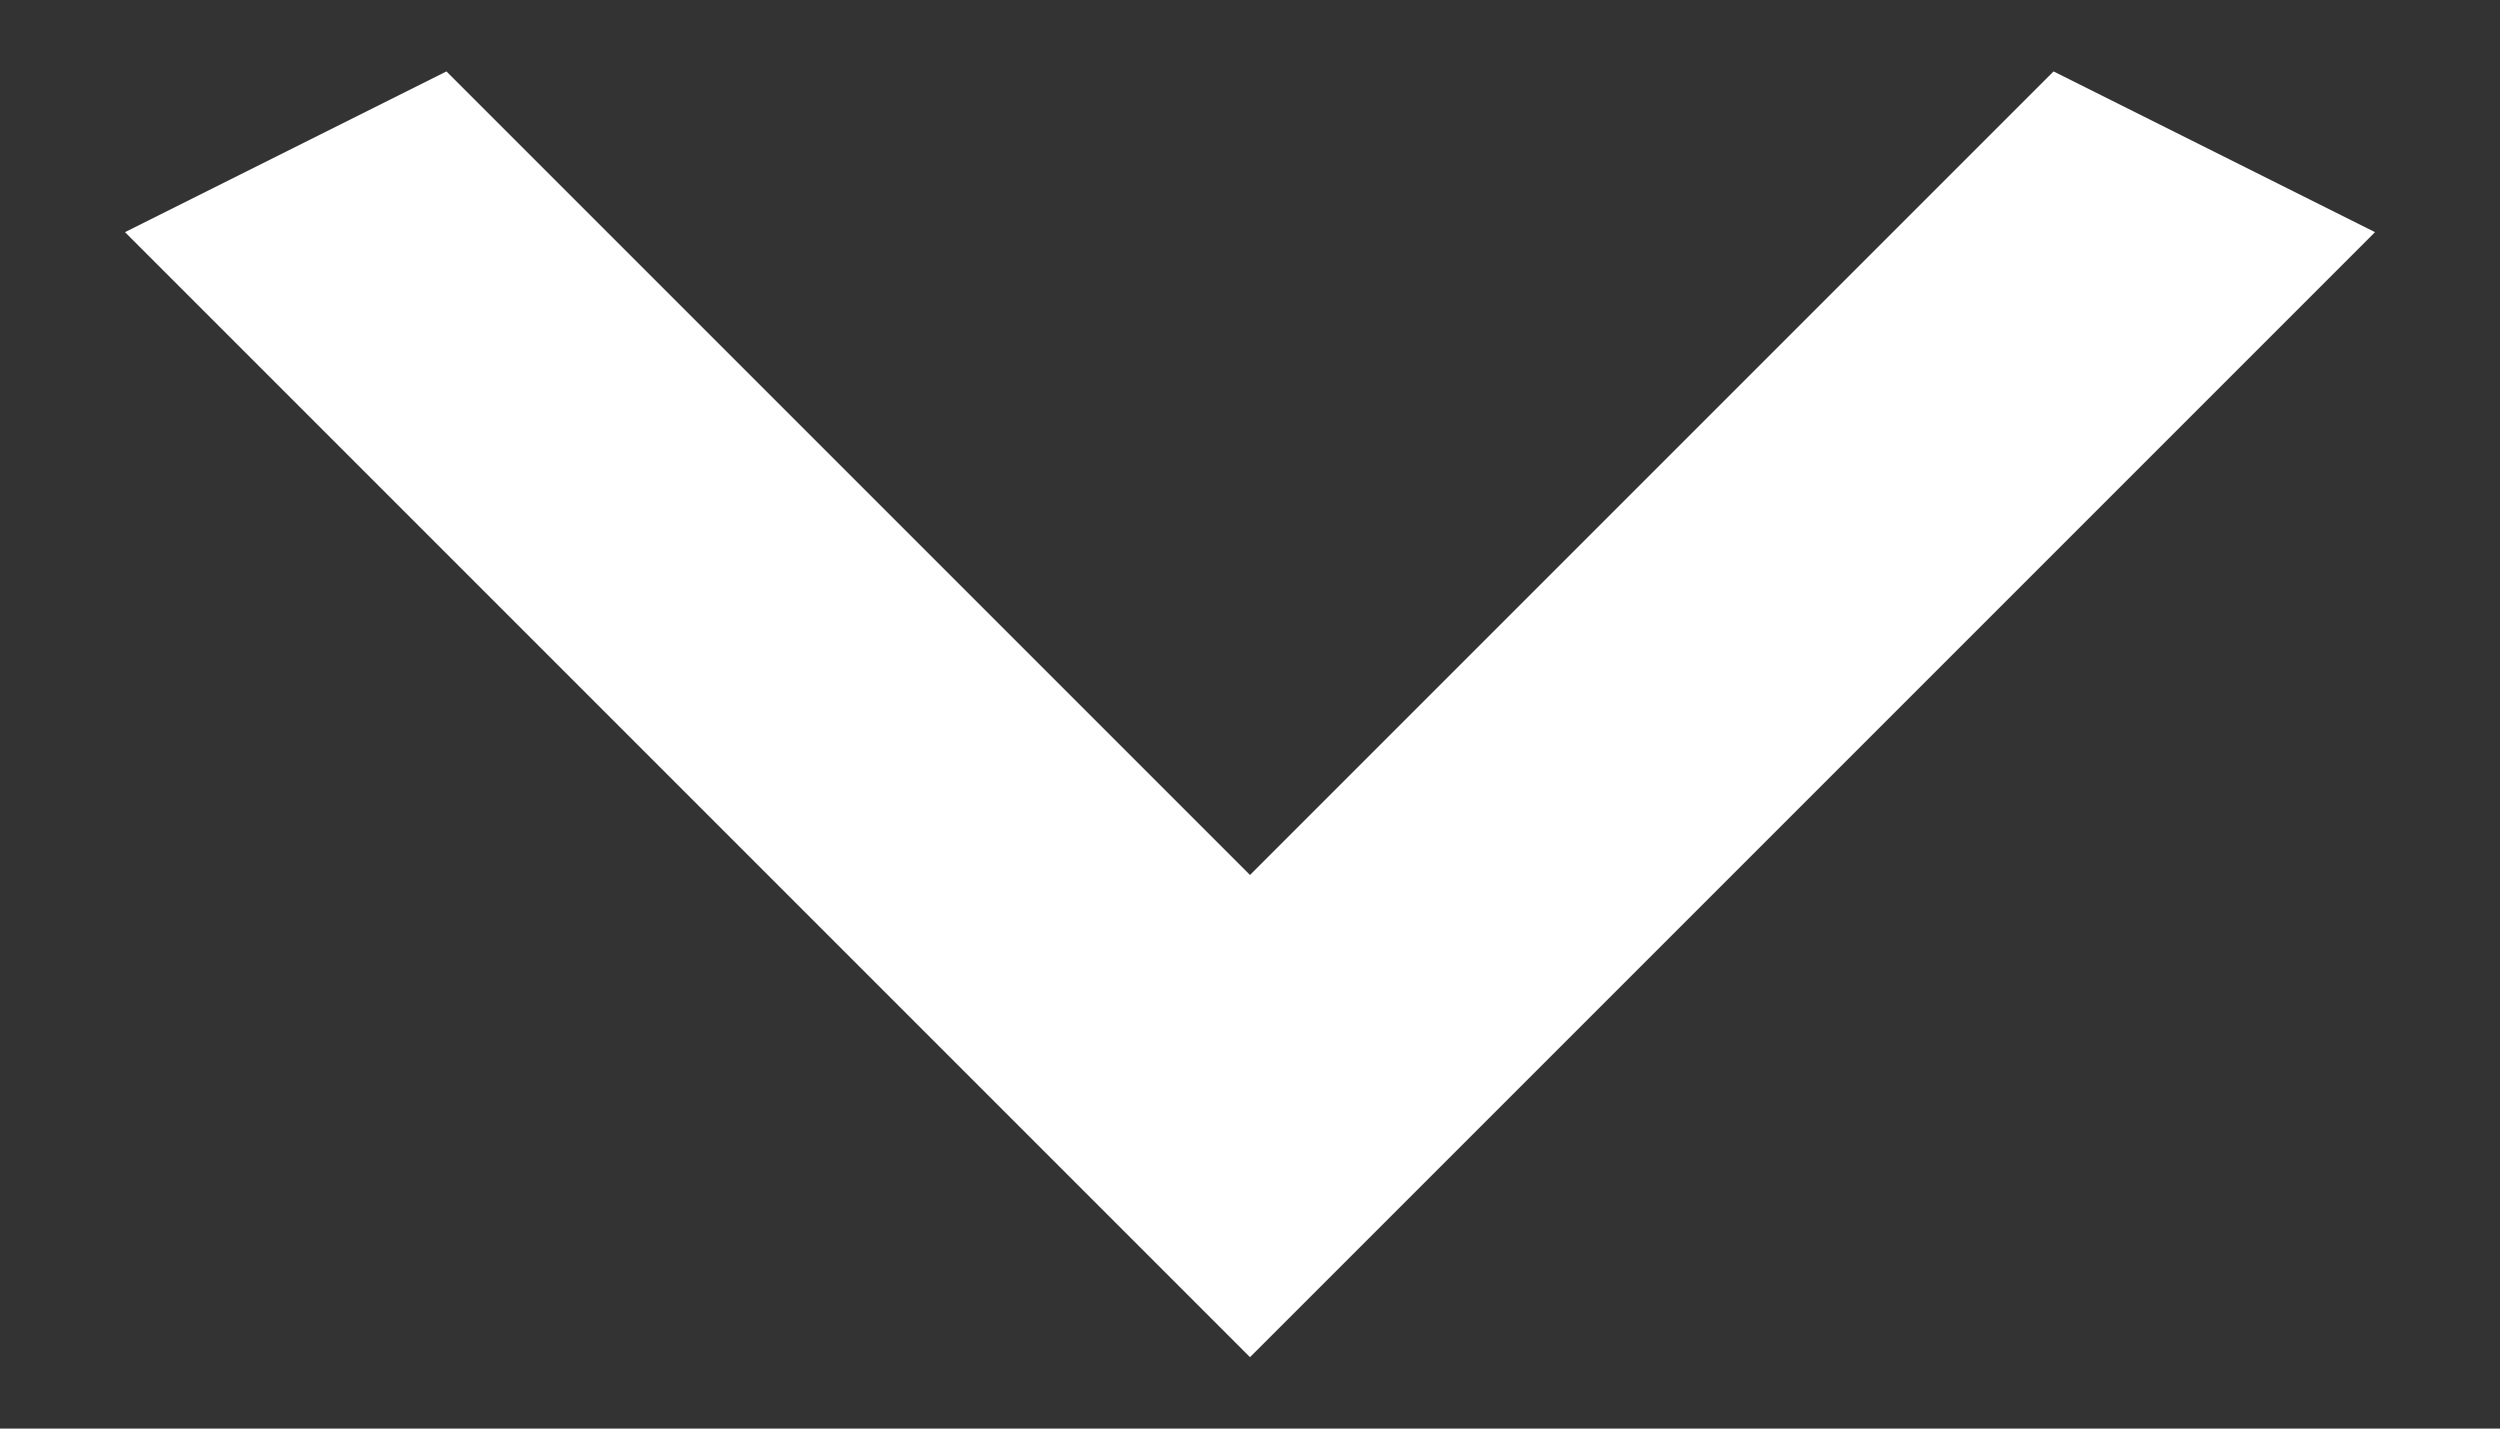 <svg width="14" height="8" viewBox="0 0 14 8" fill="none" xmlns="http://www.w3.org/2000/svg">
<rect x="0" y="0" width="14" height="8" fill="#333333" stroke="none"/>
<path d="M2.5 0.4L7 4.9L11.5 0.4L13.3 1.3L7 7.6L0.7 1.3L2.5 0.4Z" fill="white"/>
</svg>
